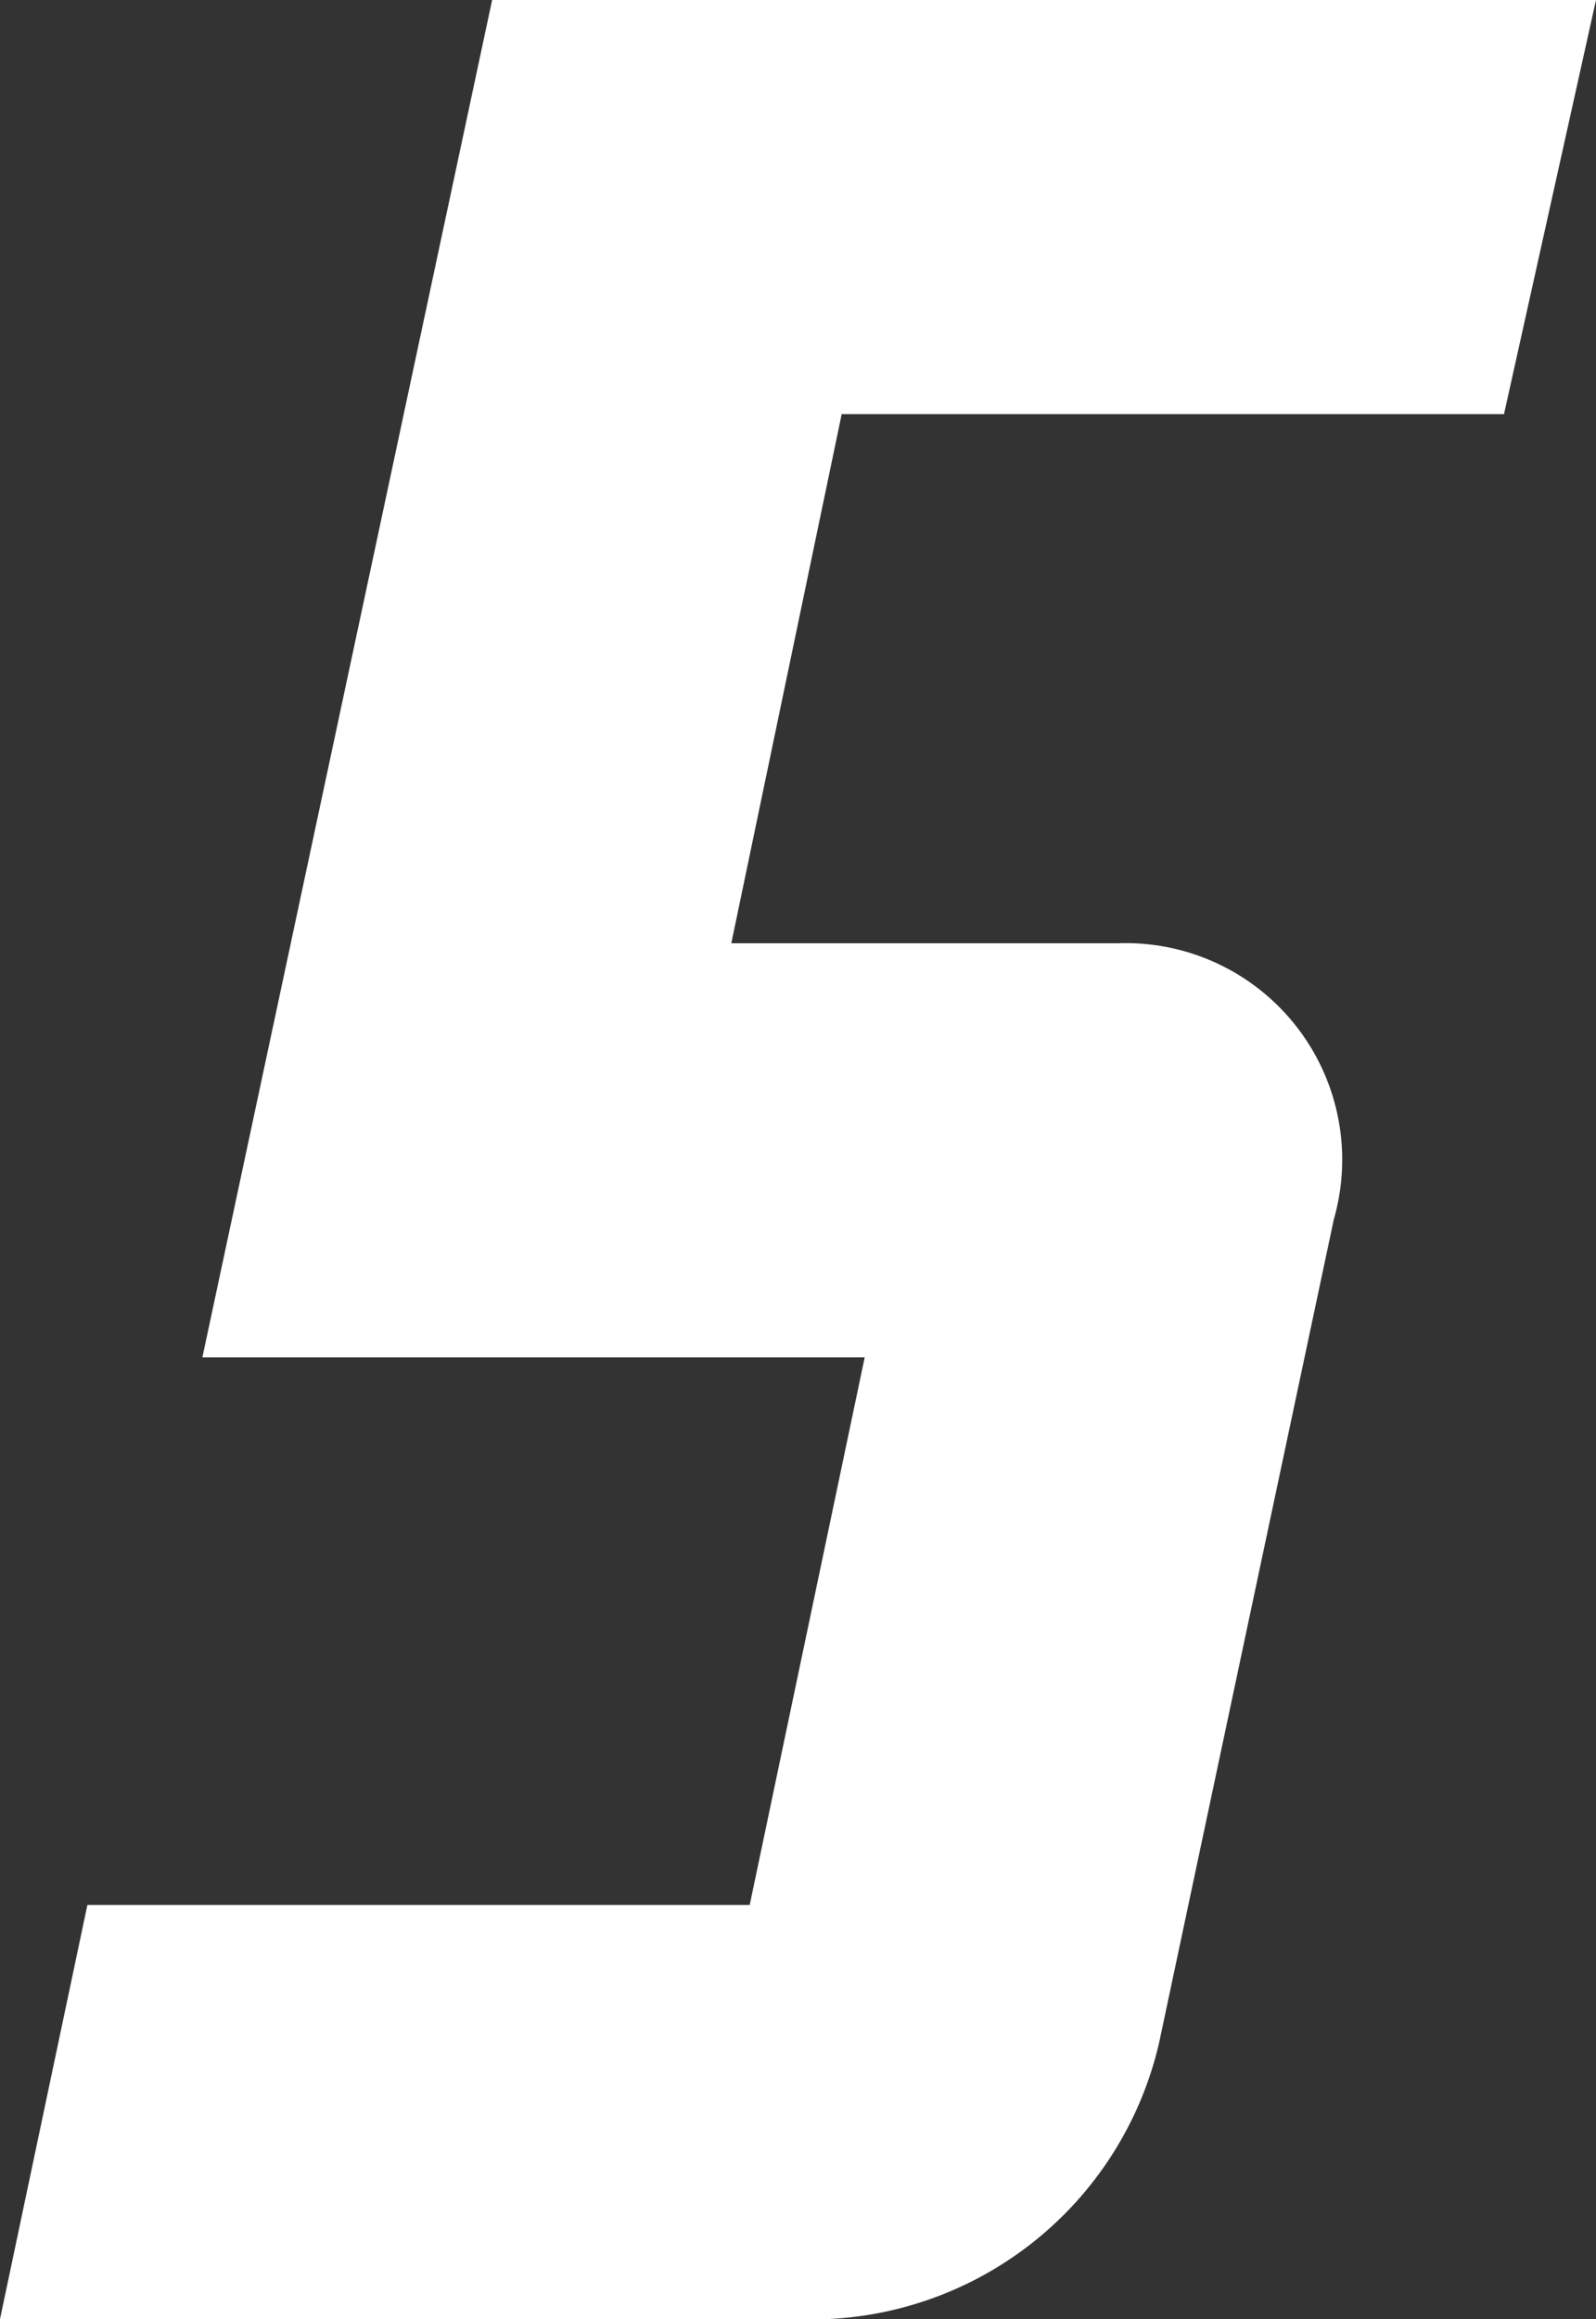 <svg xmlns="http://www.w3.org/2000/svg" width="34.7" height="50.4" viewBox="0 0 34.7 50.4">
  <rect x="0" y="0" width="34.7" height="50.4" fill="#333333" stroke="none"/>
  <path id="パス_36" data-name="パス 36" d="M7.4-20.9H21.8L19.3-9H4.9L3,0H21a7.759,7.759,0,0,0,7.2-6L32-23.9a4.707,4.707,0,0,0-4.7-6H18.9l2.4-11.5H35.7l2-9h-24Z" transform="translate(-3 50.4)" fill="#fff"/>
</svg>
